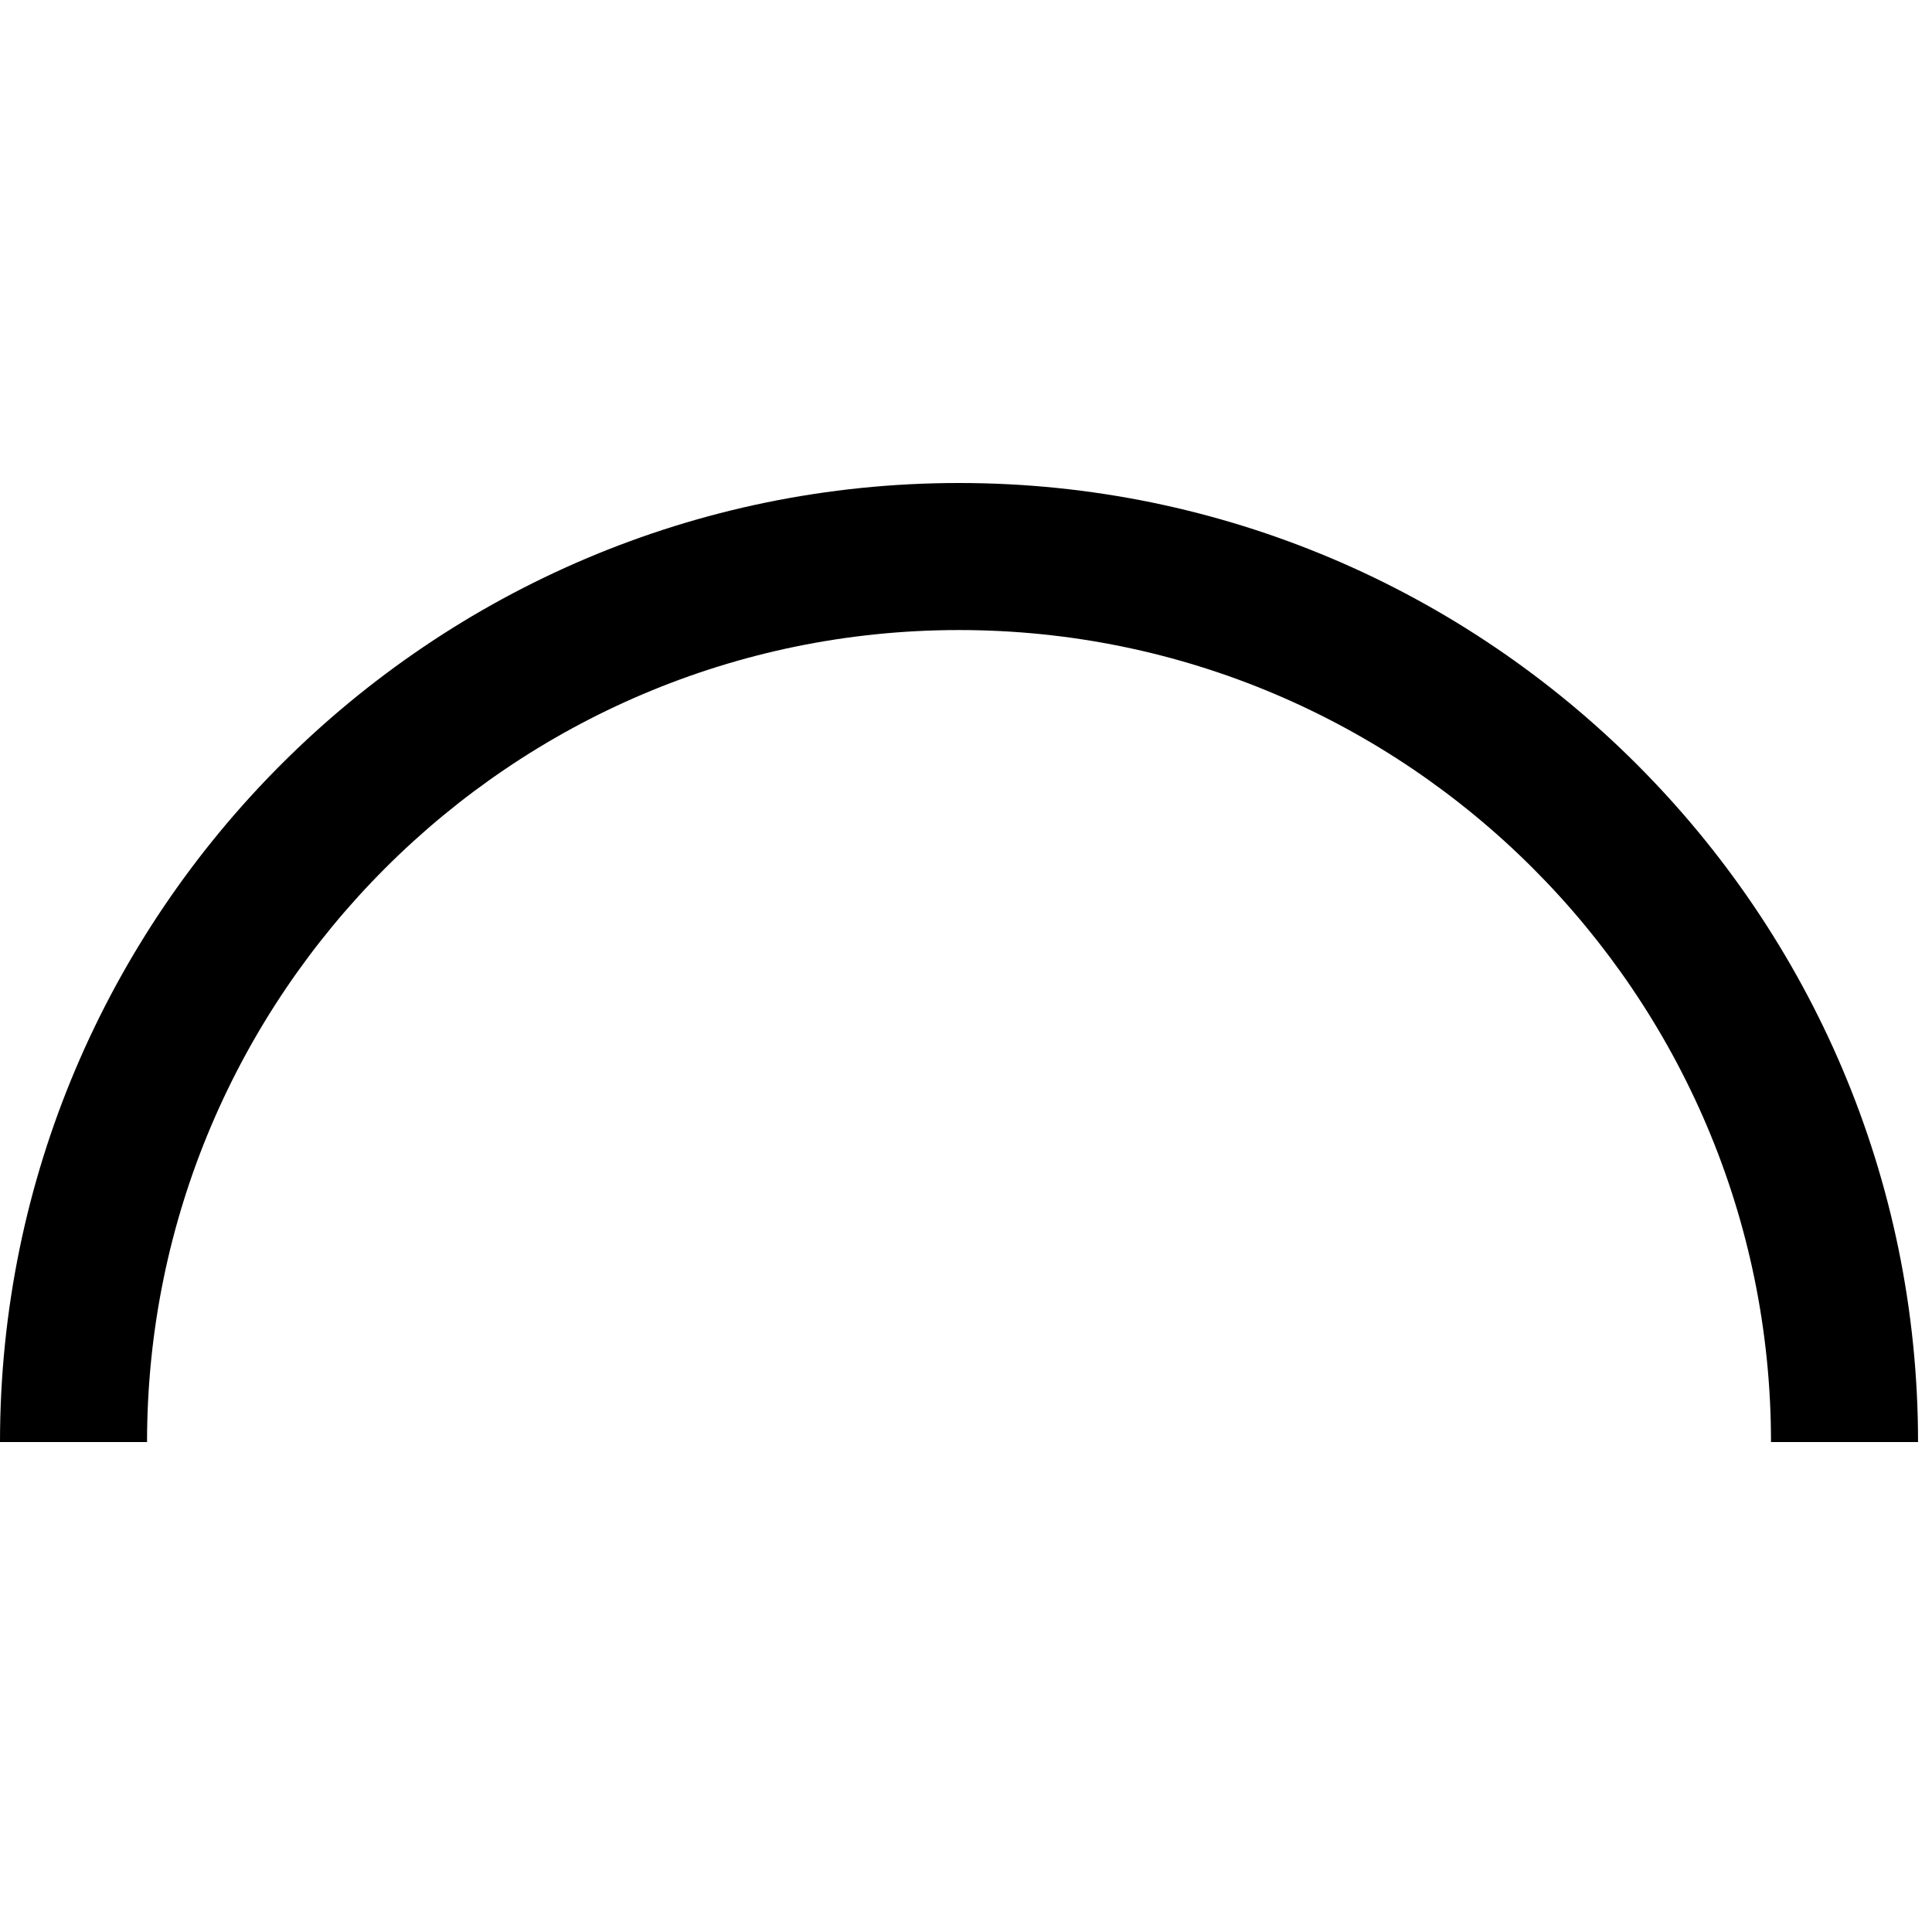 <svg xmlns="http://www.w3.org/2000/svg" fill="none" viewBox="0 0 36 18" class="icon icon-edjy-curve" height="24" width="24" role="presentation">
        <path fill="currentColor" d="M17.87 0C8.02 0 0 8.02 0 17.87H2.74C2.74 9.53 9.53 2.74 17.87 2.74C26.21 2.74 33 9.53 33 17.87H35.74C35.74 8.02 27.72 0 17.87 0Z"></path>
      </svg>